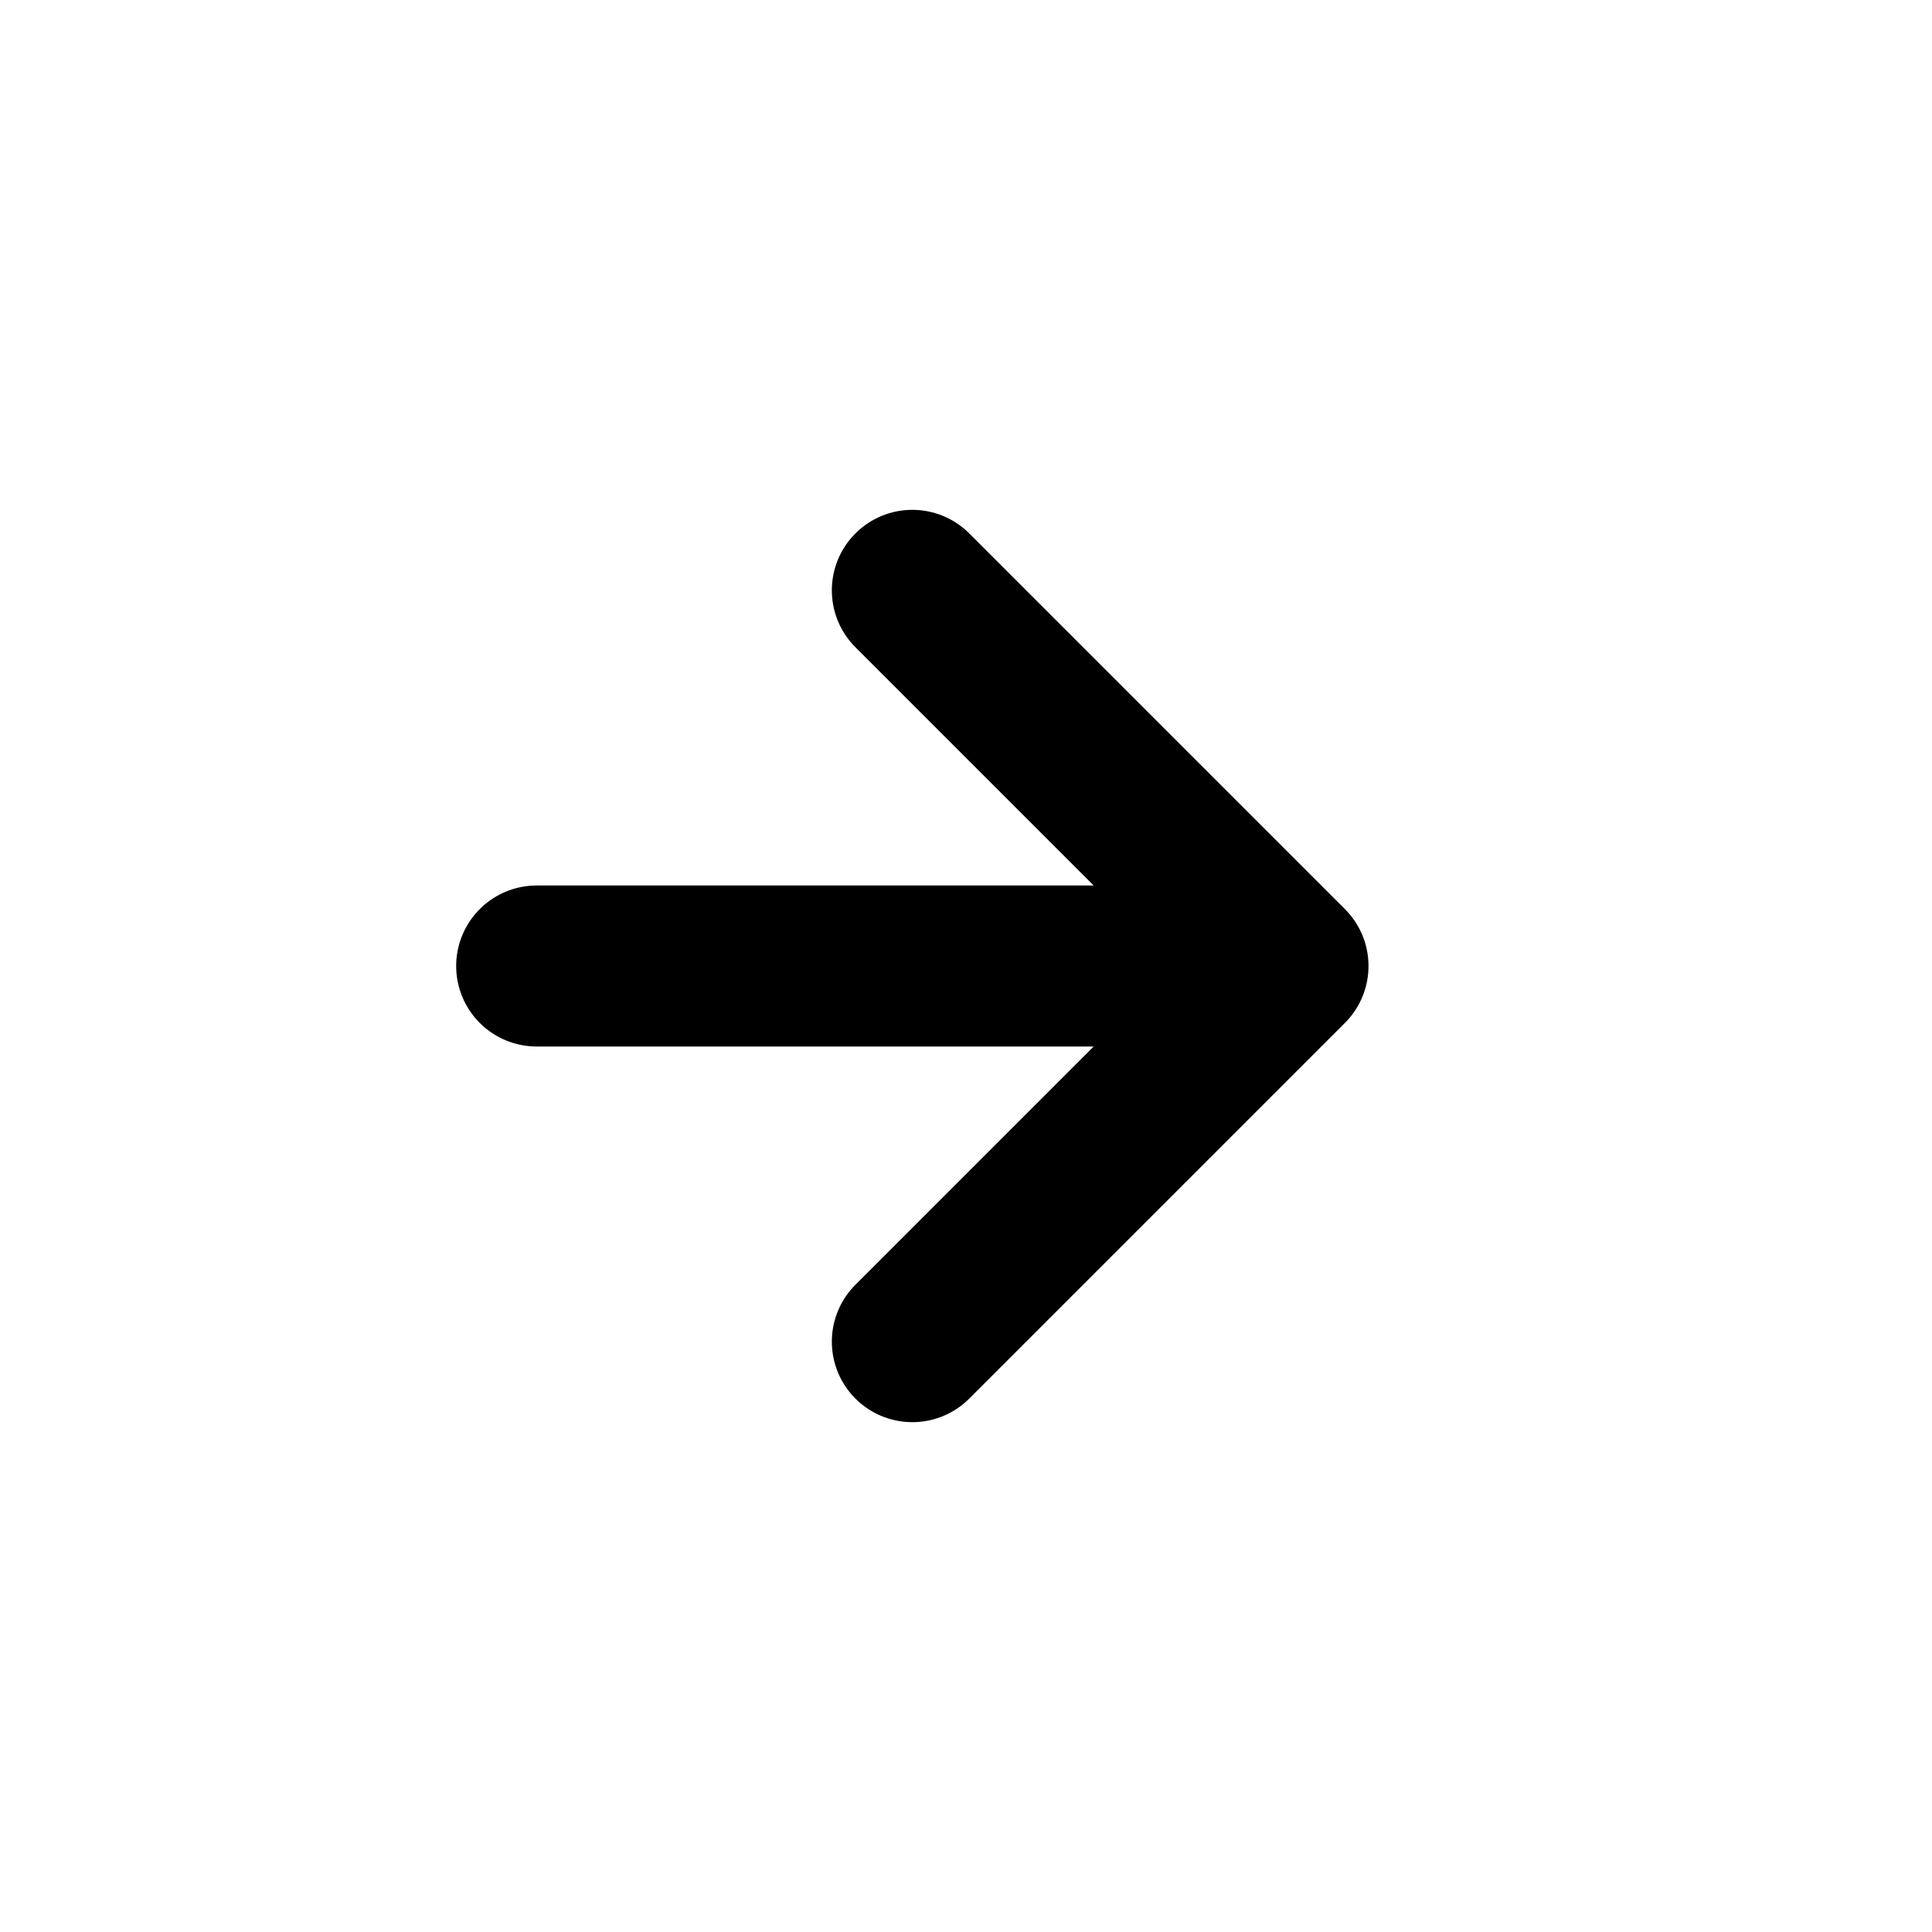 <svg width="18" height="18" viewBox="0 0 18 18" fill="none" xmlns="http://www.w3.org/2000/svg">
<path d="M5 9L12 9M12 9L8.5 5.5M12 9L8.5 12.5" stroke="black" stroke-width="1.5" stroke-linecap="round" stroke-linejoin="round"/>
</svg>
